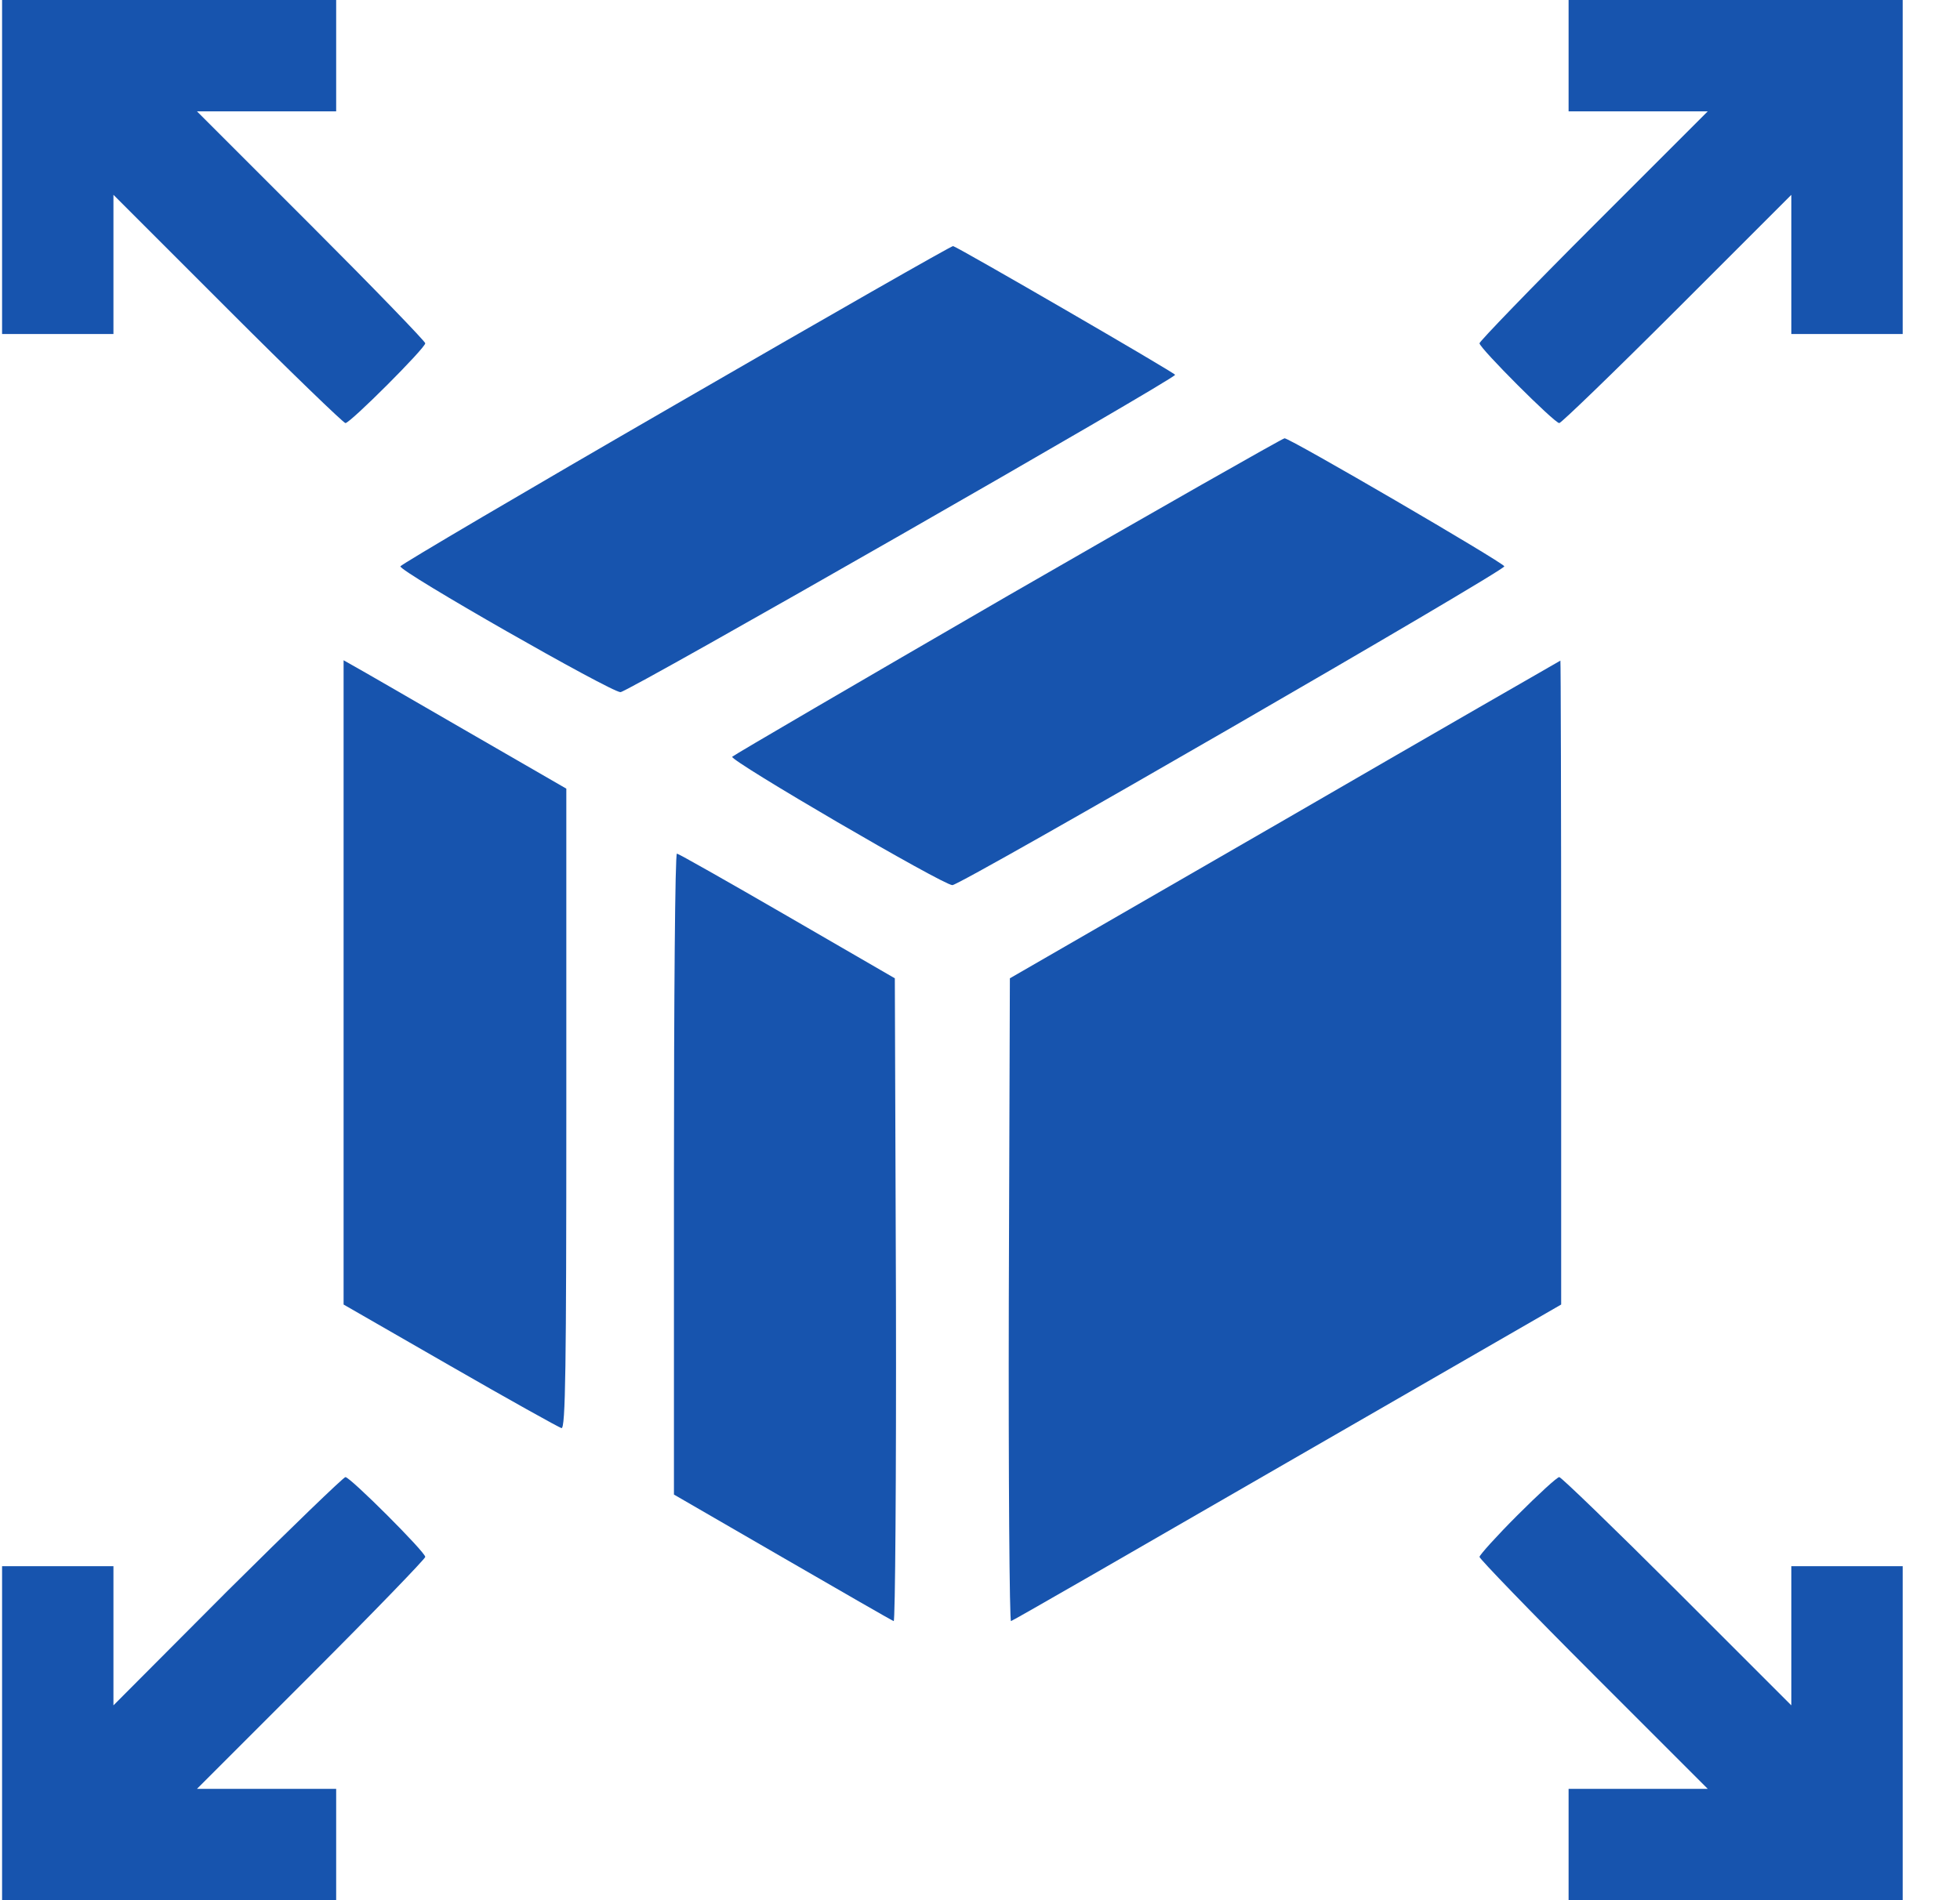 <?xml version="1.0" encoding="UTF-8"?> <svg xmlns="http://www.w3.org/2000/svg" width="33" height="32" viewBox="0 0 33 32" fill="none"><path d="M0.035 5.625H1.91V3.281L3.835 5.206C4.891 6.263 5.785 7.125 5.816 7.125C5.897 7.125 7.16 5.862 7.16 5.781C7.16 5.75 6.297 4.856 5.241 3.8L3.316 1.875H5.66V0H0.035V5.625Z" fill="#1754AE"></path><path d="M26.41 1.875H28.753L26.828 3.8C25.772 4.856 24.91 5.75 24.91 5.781C24.91 5.862 26.172 7.125 26.253 7.125C26.285 7.125 27.178 6.263 28.235 5.206L30.16 3.281V5.625H32.035V0H26.41V1.875Z" fill="#1754AE"></path><path d="M11.385 6.806C8.841 8.275 6.753 9.506 6.741 9.537C6.716 9.619 10.285 11.656 10.447 11.656C10.572 11.656 19.785 6.381 19.785 6.312C19.785 6.281 16.141 4.169 16.047 4.144C16.022 4.138 13.922 5.338 11.385 6.806Z" fill="#1754AE"></path><path d="M16.972 10.031C14.447 11.494 12.36 12.713 12.328 12.744C12.272 12.8 15.878 14.906 16.035 14.906C16.178 14.906 25.347 9.606 25.328 9.537C25.303 9.469 21.722 7.381 21.628 7.381C21.597 7.381 19.497 8.575 16.972 10.031Z" fill="#1754AE"></path><path d="M5.785 21.969L7.578 23C8.566 23.569 9.41 24.038 9.453 24.05C9.522 24.069 9.535 23.025 9.535 18.675V13.281L7.803 12.281C6.853 11.731 6.01 11.244 5.928 11.2L5.785 11.119V21.969Z" fill="#1754AE"></path><path d="M21.628 13.806L17.003 16.475L16.985 21.9C16.978 24.881 16.997 27.312 17.022 27.3C17.053 27.294 19.147 26.087 21.678 24.625L26.285 21.969V16.544C26.285 13.562 26.278 11.125 26.272 11.125C26.26 11.131 24.172 12.331 21.628 13.806Z" fill="#1754AE"></path><path d="M11.347 19.775V25.169L13.172 26.225C14.178 26.806 15.022 27.294 15.047 27.3C15.072 27.312 15.091 24.881 15.085 21.9L15.066 16.475L13.253 15.425C12.26 14.85 11.422 14.375 11.397 14.375C11.366 14.375 11.347 16.806 11.347 19.775Z" fill="#1754AE"></path><path d="M3.828 26.794L1.91 28.719V26.375H0.035V32H5.66V30.125H3.316L5.241 28.2C6.297 27.144 7.16 26.25 7.16 26.219C7.16 26.137 5.897 24.875 5.816 24.875C5.785 24.875 4.891 25.738 3.828 26.794Z" fill="#1754AE"></path><path d="M25.547 25.519C25.197 25.869 24.91 26.188 24.91 26.219C24.91 26.25 25.772 27.144 26.828 28.2L28.753 30.125H26.41V32H32.035V26.375H30.16V28.719L28.235 26.794C27.178 25.738 26.285 24.875 26.253 24.875C26.216 24.875 25.903 25.163 25.547 25.519Z" fill="#1754AE"></path></svg> 